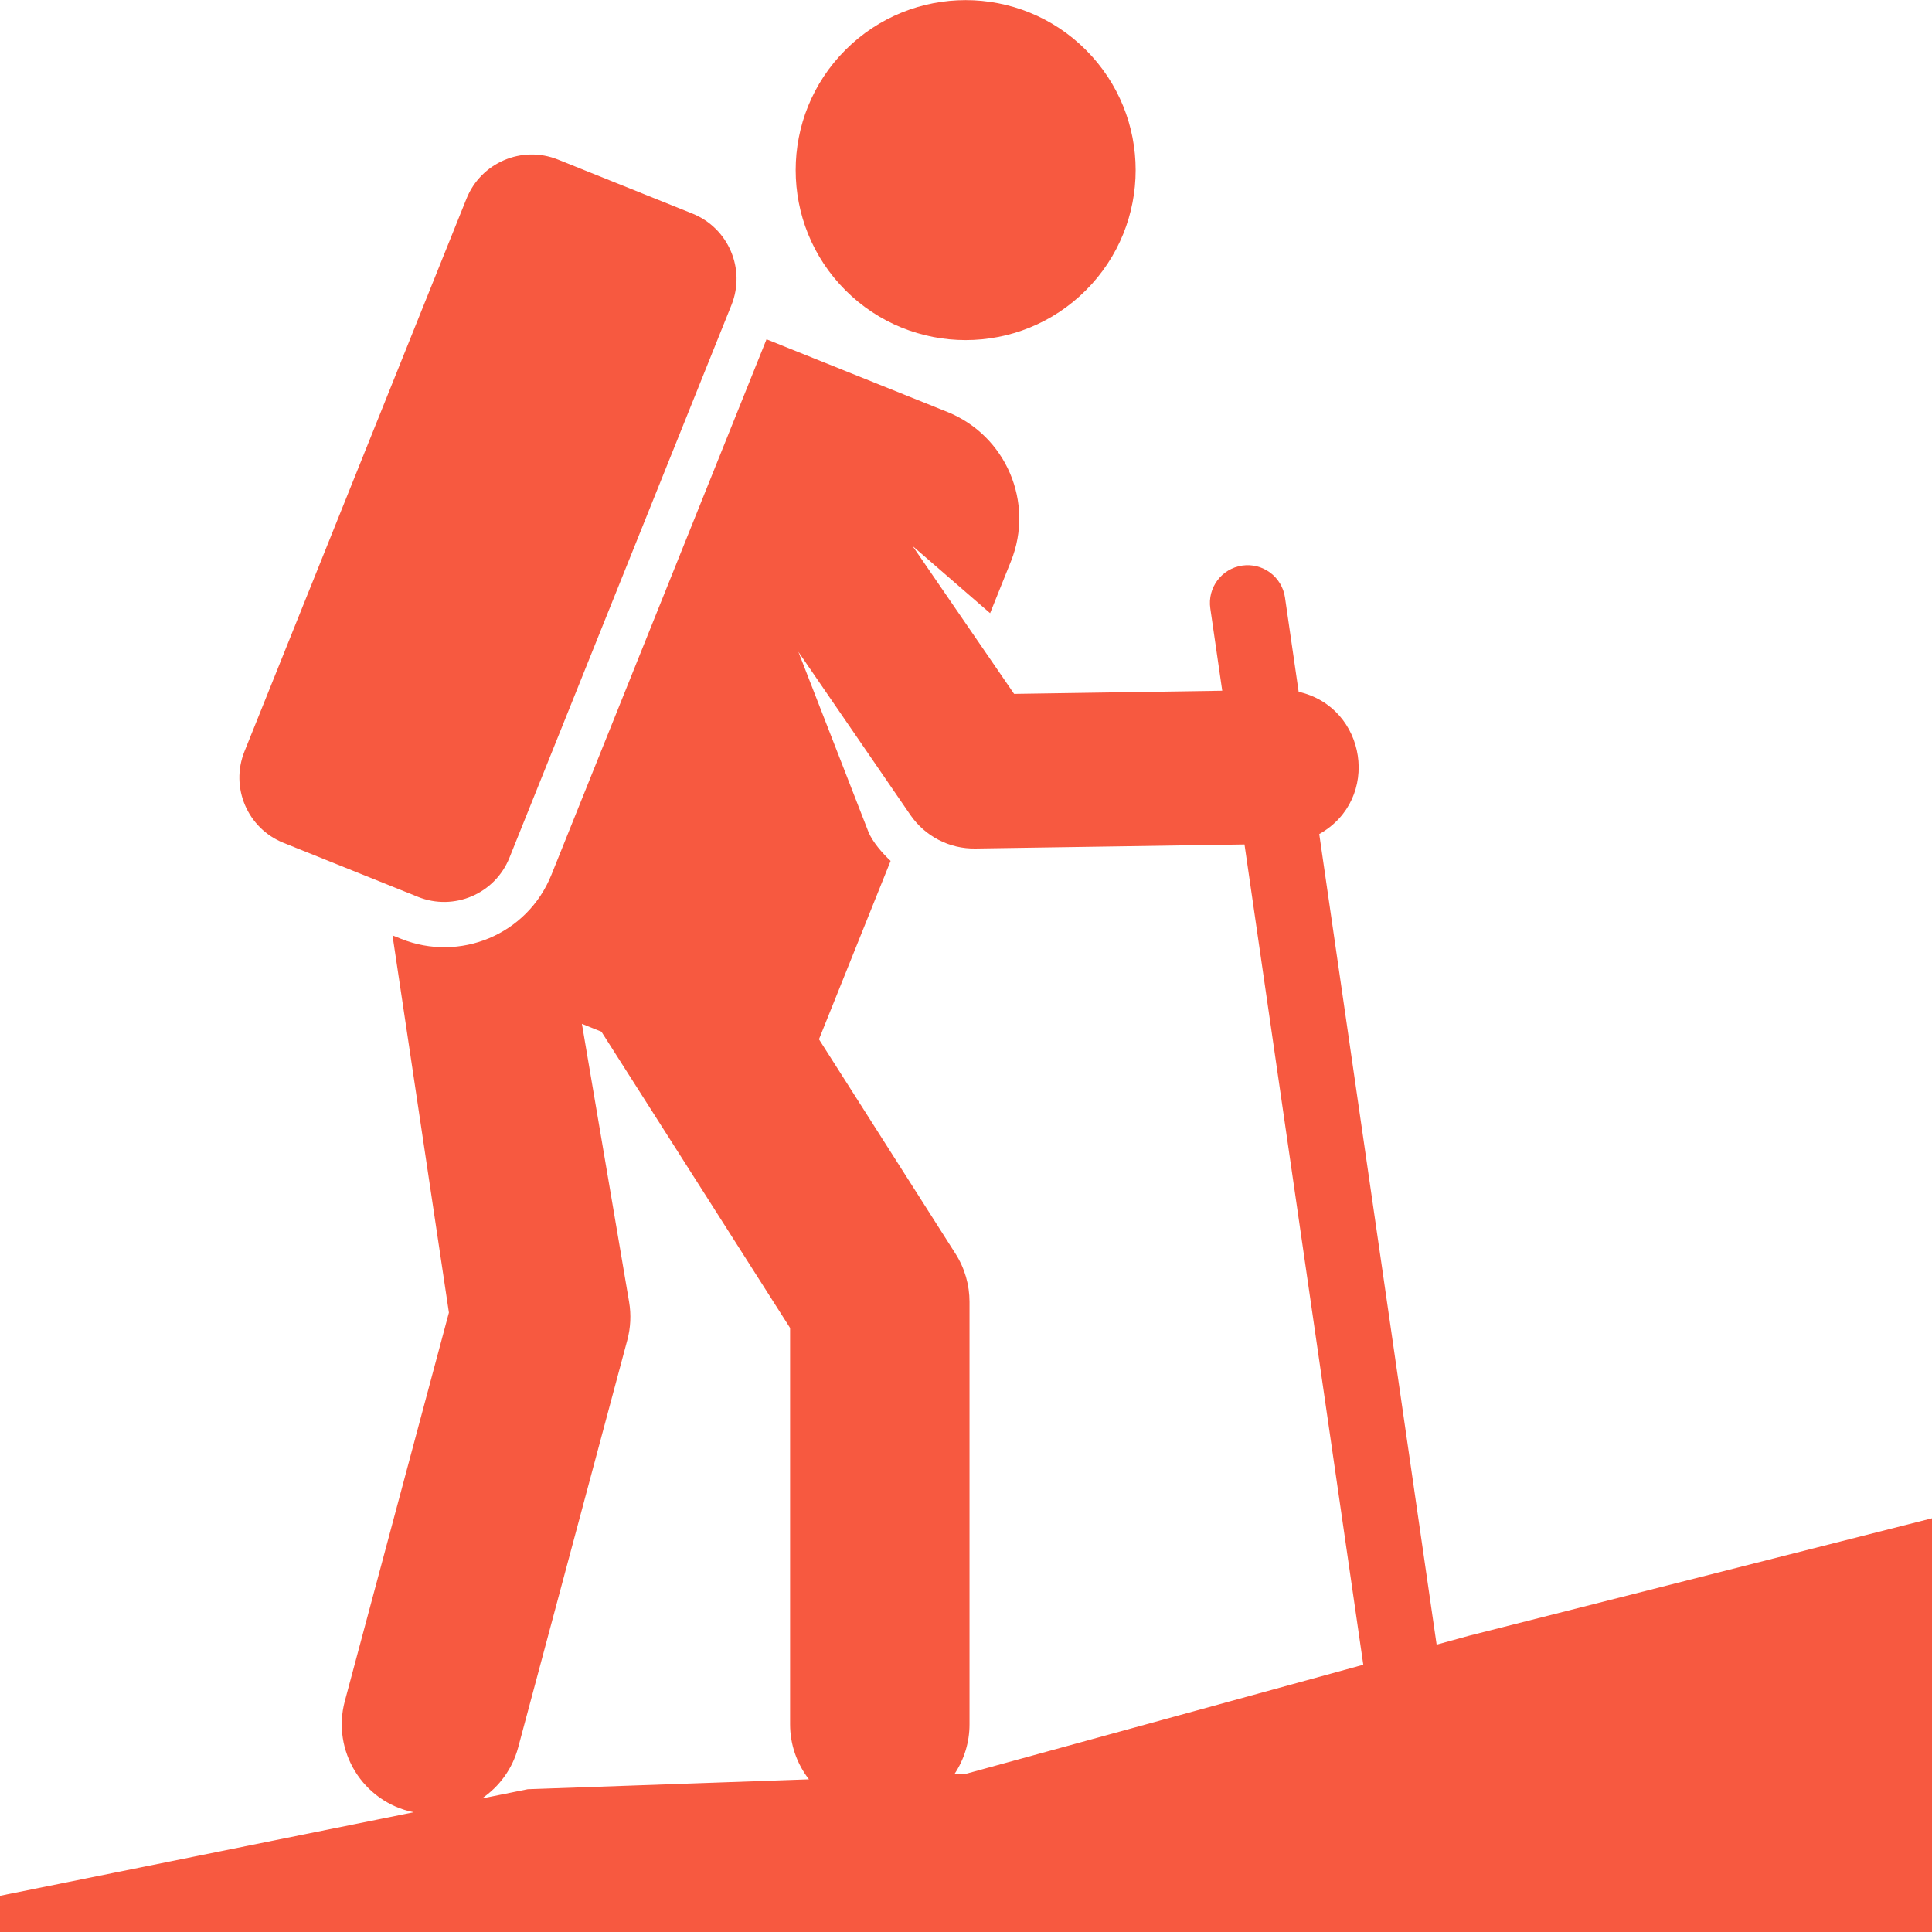 <svg width="100" height="100" viewBox="0 0 100 100" fill="none" xmlns="http://www.w3.org/2000/svg">
<g clip-path="url(#clip0_406_61114)">
<path d="M56.204 15.026C59.64 11.59 59.64 6.019 56.204 2.583C52.768 -0.853 47.197 -0.853 43.761 2.583C40.325 6.019 40.325 11.59 43.761 15.026C47.197 18.462 52.768 18.462 56.204 15.026Z" fill="#F75940"/>
<path d="M76.029 84.667L74.36 85.126L68.284 43.172C71.495 41.373 70.748 36.607 67.218 35.807L66.511 30.927C66.475 30.674 66.388 30.43 66.257 30.209C66.126 29.988 65.953 29.796 65.747 29.642C65.542 29.489 65.308 29.377 65.059 29.314C64.811 29.251 64.552 29.238 64.298 29.274C63.231 29.429 62.491 30.42 62.645 31.487L63.263 35.752L52.49 35.916L47.235 28.261L51.248 31.738L52.328 29.05C53.551 26.004 52.074 22.543 49.028 21.319L39.675 17.562L28.544 45.273C27.288 48.402 23.782 49.808 20.763 48.595L20.316 48.416L23.236 67.94L17.848 88.049C17.159 90.621 18.771 93.264 21.411 93.802L0 98.126V99.999H100V78.586L76.029 84.667ZM27.313 92.61L24.942 93.089C25.831 92.485 26.518 91.573 26.819 90.453L32.469 69.365C32.642 68.72 32.674 68.045 32.562 67.386L30.12 52.994L31.13 53.4L40.895 68.736V89.251C40.894 90.282 41.238 91.284 41.871 92.098C37.612 92.247 31.76 92.453 27.313 92.61ZM50 91.811L49.398 91.832C49.91 91.069 50.183 90.17 50.182 89.251V67.383C50.182 66.516 49.939 65.647 49.455 64.889L42.39 53.793L46.098 44.561C45.685 44.177 45.148 43.566 44.943 43.041L41.324 33.738L47.127 42.191C47.501 42.732 48.001 43.172 48.585 43.474C49.168 43.776 49.817 43.929 50.474 43.92L64.415 43.709L70.564 86.167L50 91.811Z" fill="#F75940"/>
<path d="M14.674 43.626L21.634 46.422C23.499 47.171 25.618 46.266 26.367 44.401L37.86 15.788C38.609 13.923 37.704 11.804 35.839 11.055L28.88 8.259C27.015 7.51 24.896 8.415 24.147 10.28L12.654 38.893C11.905 40.758 12.809 42.877 14.674 43.626Z" fill="#F75940"/>
</g>
<defs>
<clipPath id="clip0_406_61114">
<rect width="100" height="100" fill="white"/>
</clipPath>
</defs>
</svg>
